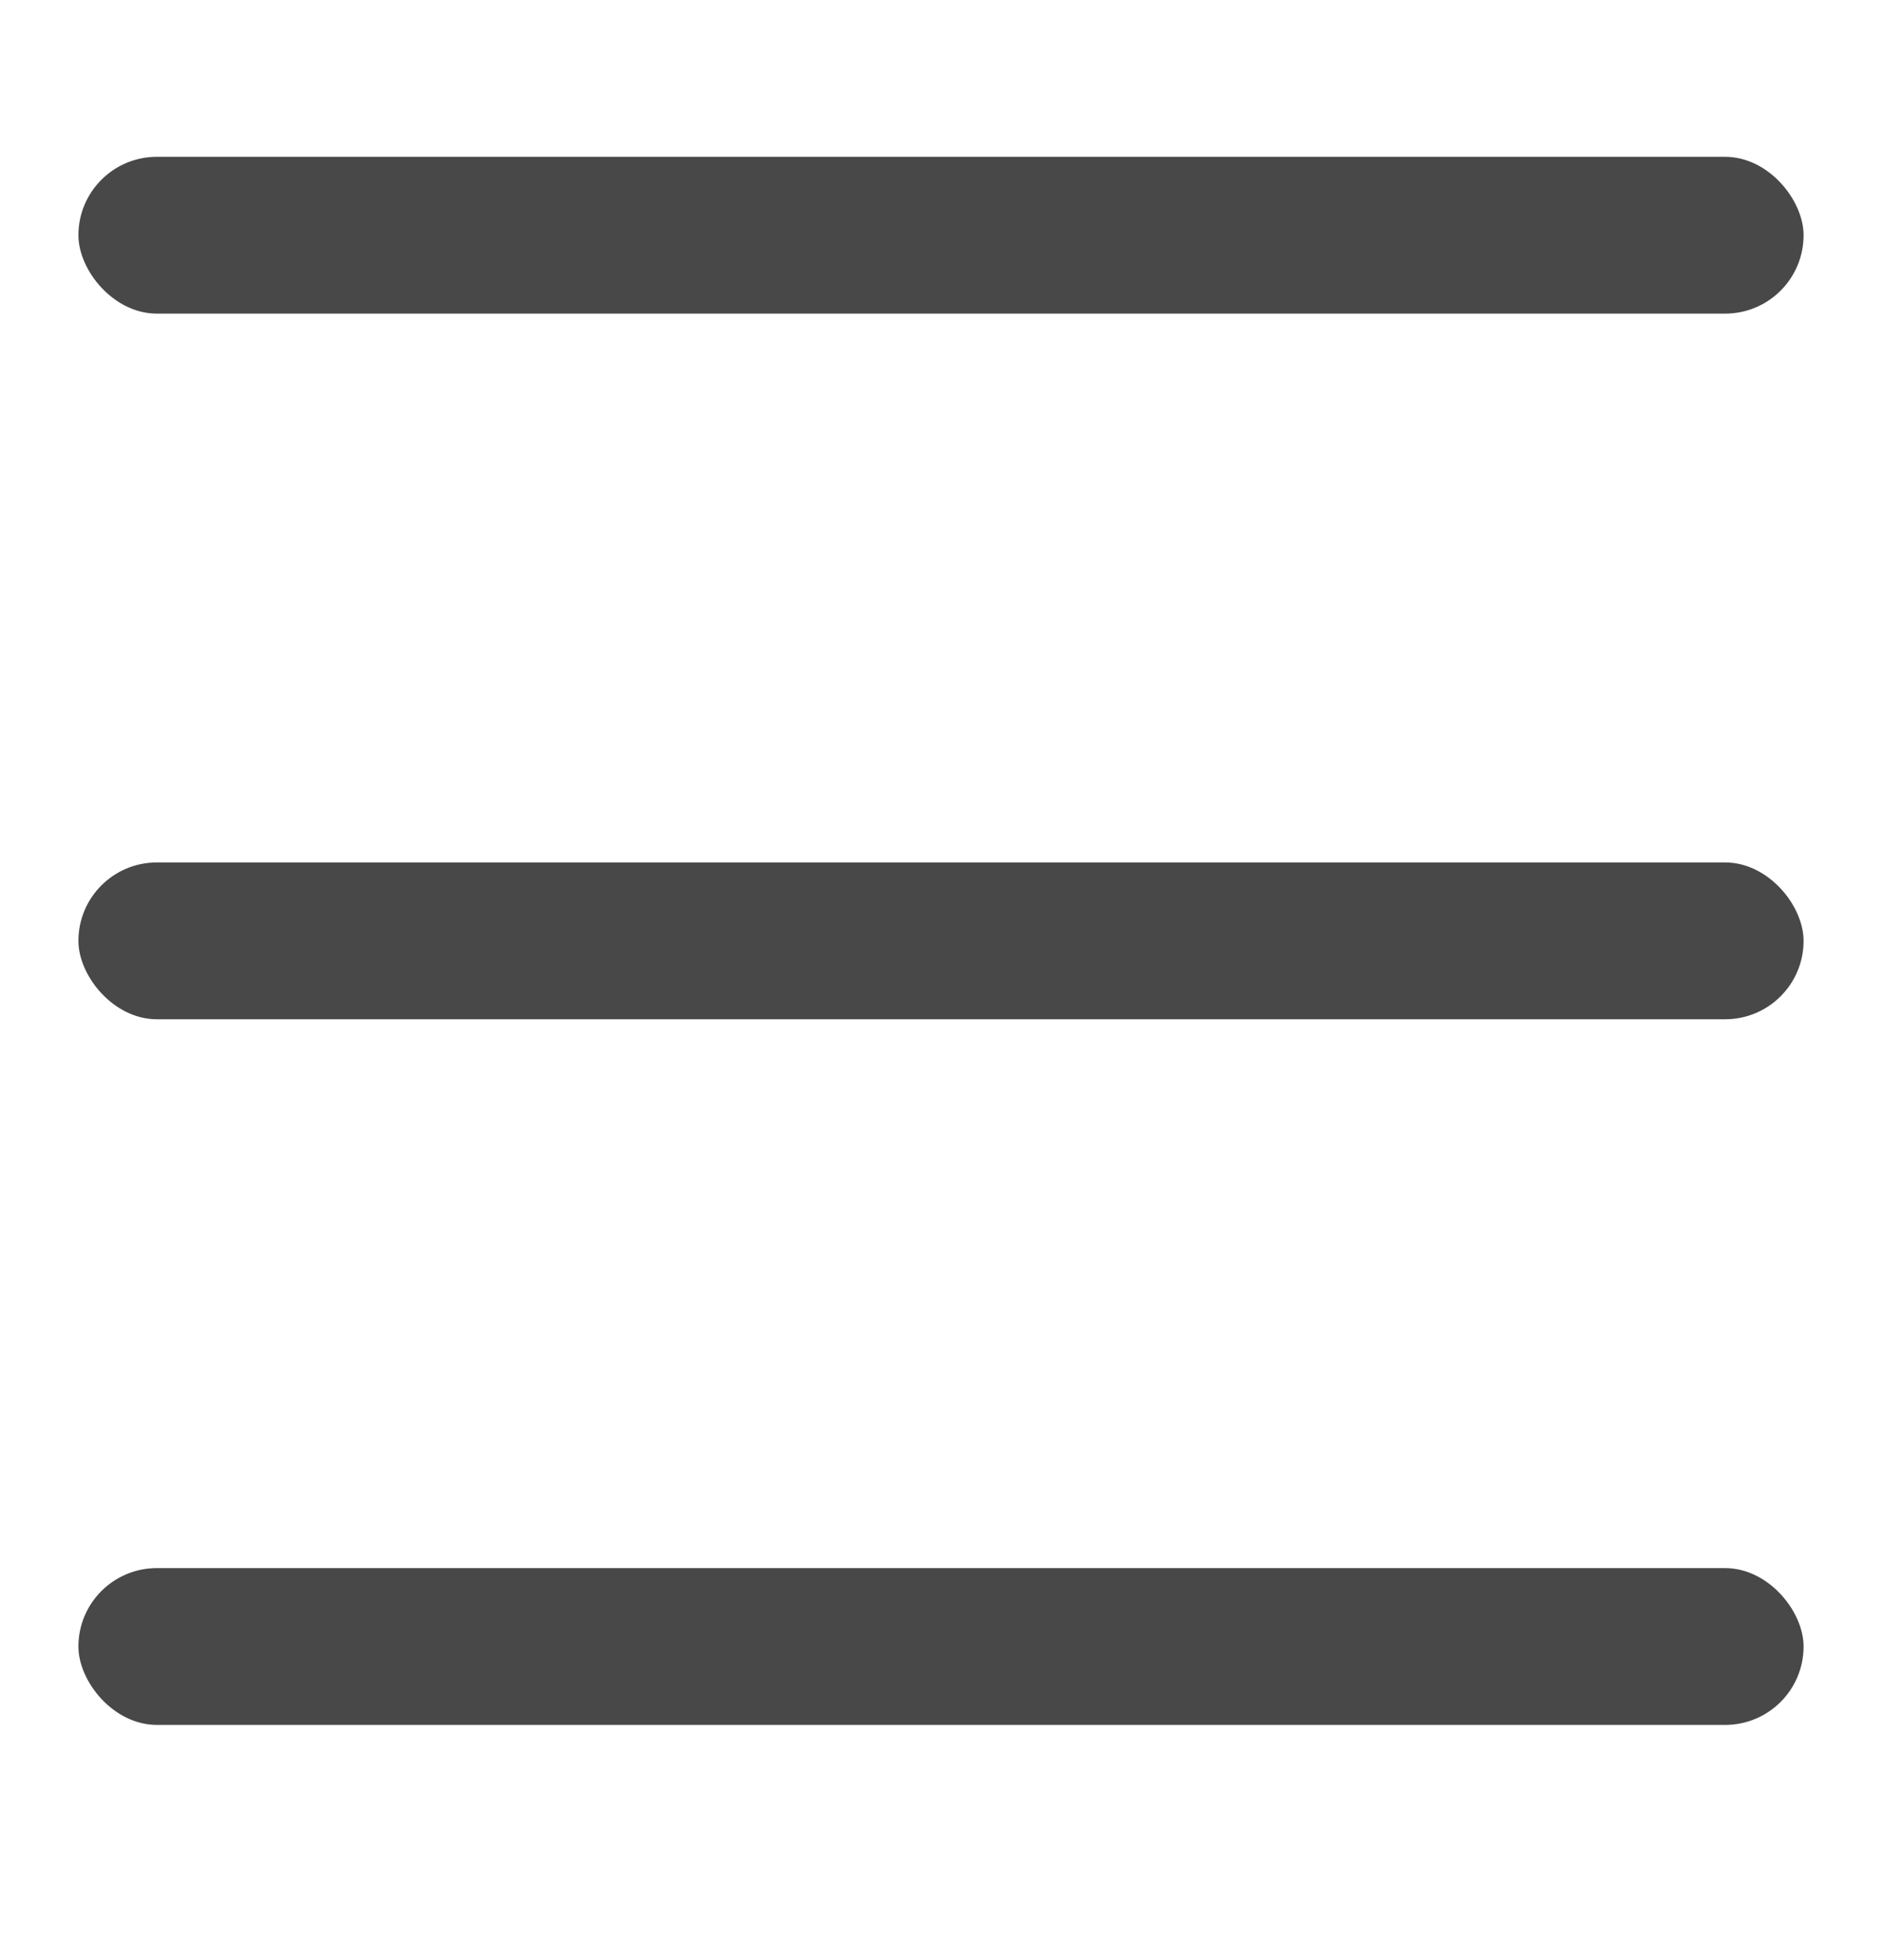 <?xml version="1.0" encoding="UTF-8"?>
<svg xmlns="http://www.w3.org/2000/svg" width="24" height="25" viewBox="0 0 24 25" fill="none">
  <rect x="1" y="2" width="22" height="2" rx="1" fill="#484848"></rect>
  <rect x="1" y="11" width="22" height="2" rx="1" fill="#484848"></rect>
  <rect x="1" y="20" width="22" height="2" rx="1" fill="#484848"></rect>
</svg>
